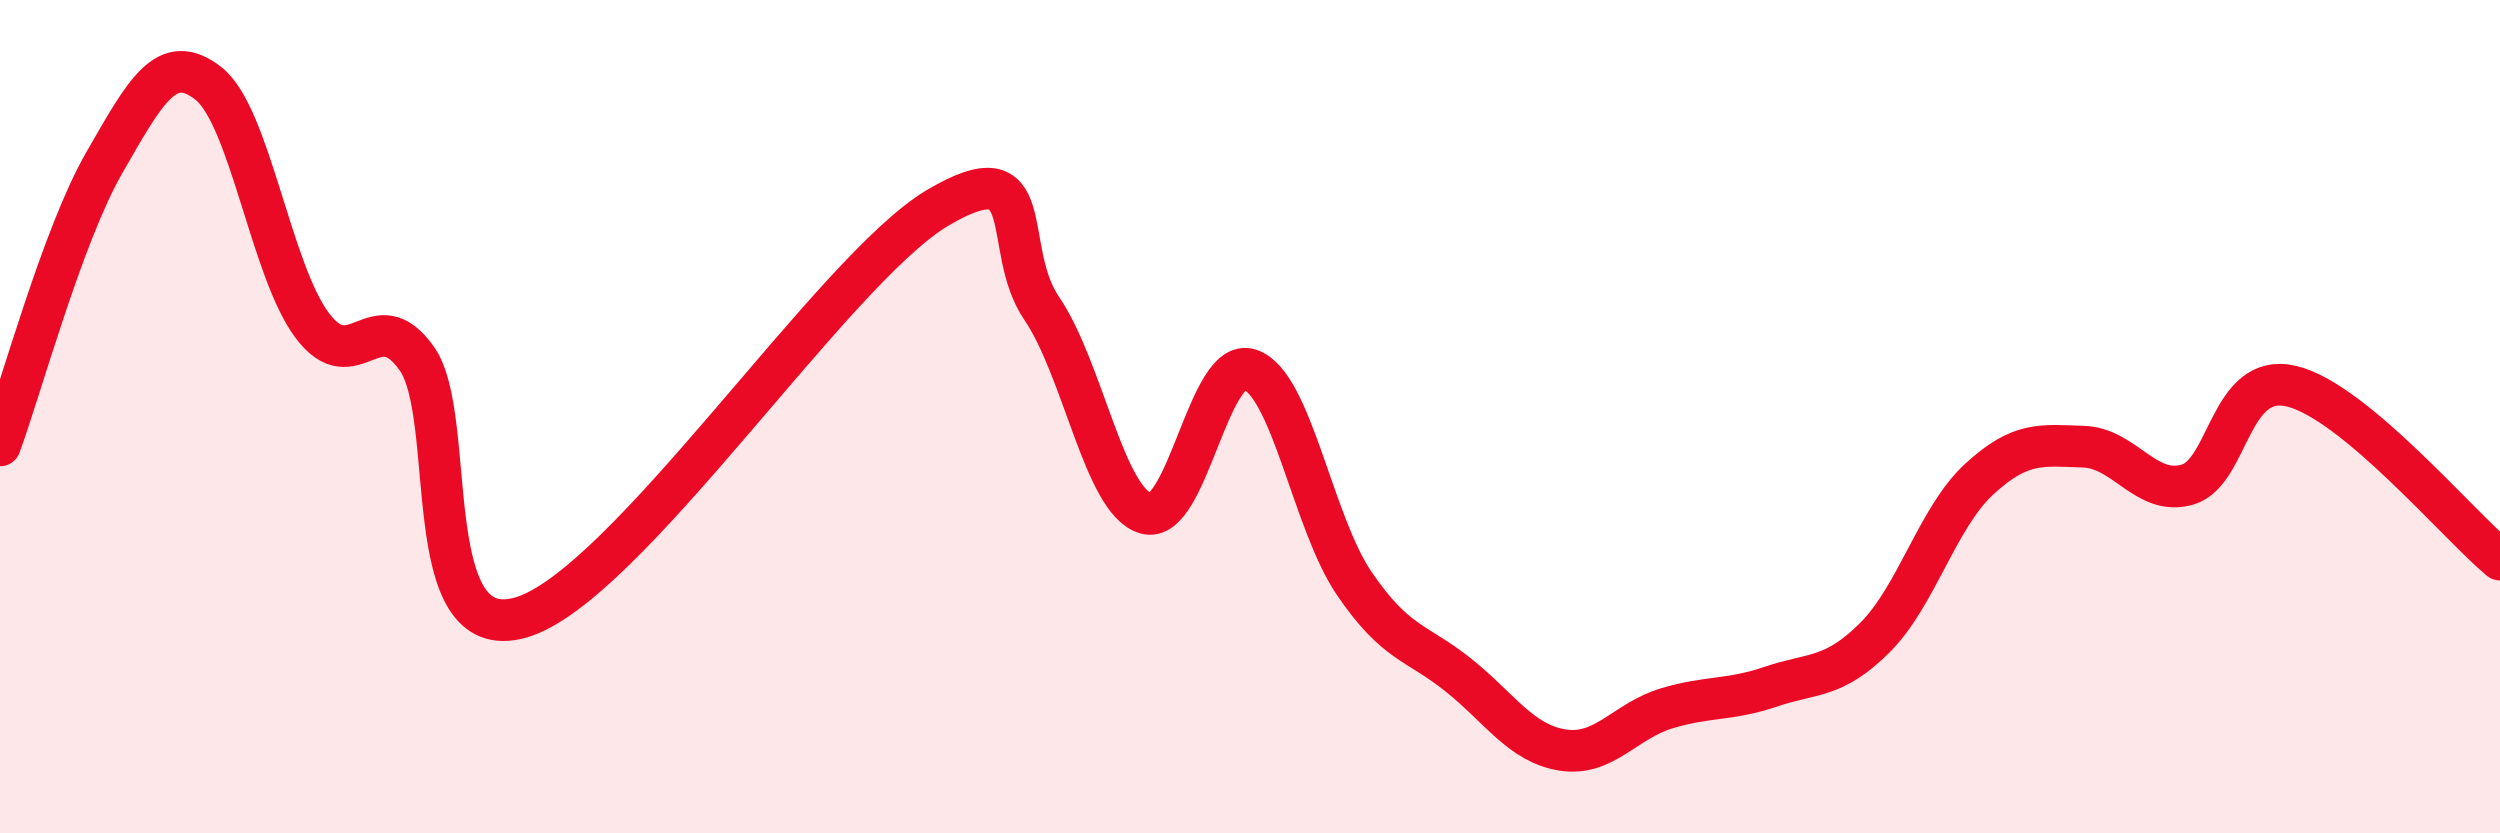 
    <svg width="60" height="20" viewBox="0 0 60 20" xmlns="http://www.w3.org/2000/svg">
      <path
        d="M 0,10.69 C 0.5,9.33 1.5,5.65 2.5,3.91 C 3.5,2.17 4,1.22 5,2 C 6,2.78 6.5,6.5 7.5,7.82 C 8.5,9.14 9,7.2 10,8.6 C 11,10 10,15.54 12.5,14.82 C 15,14.1 20,6.47 22.5,4.99 C 25,3.51 24,5.93 25,7.4 C 26,8.87 26.5,12.03 27.5,12.32 C 28.5,12.61 29,8.53 30,8.87 C 31,9.21 31.5,12.53 32.5,14 C 33.5,15.47 34,15.4 35,16.2 C 36,17 36.5,17.84 37.5,18 C 38.5,18.16 39,17.3 40,17 C 41,16.7 41.5,16.82 42.5,16.48 C 43.5,16.14 44,16.3 45,15.3 C 46,14.3 46.5,12.42 47.5,11.5 C 48.5,10.58 49,10.69 50,10.72 C 51,10.75 51.5,11.92 52.5,11.63 C 53.5,11.34 53.5,8.91 55,9.27 C 56.5,9.63 59,12.6 60,13.43L60 20L0 20Z"
        fill="#EB0A25"
        opacity="0.1"
        stroke-linecap="round"
        stroke-linejoin="round"
      />
      <path
        d="M 0,10.69 C 0.5,9.33 1.5,5.65 2.5,3.91 C 3.5,2.17 4,1.22 5,2 C 6,2.78 6.5,6.5 7.5,7.82 C 8.5,9.14 9,7.2 10,8.6 C 11,10 10,15.54 12.5,14.82 C 15,14.1 20,6.47 22.5,4.99 C 25,3.51 24,5.93 25,7.4 C 26,8.87 26.5,12.03 27.5,12.32 C 28.5,12.61 29,8.53 30,8.87 C 31,9.21 31.5,12.53 32.5,14 C 33.5,15.47 34,15.4 35,16.2 C 36,17 36.5,17.84 37.5,18 C 38.5,18.16 39,17.3 40,17 C 41,16.7 41.5,16.82 42.5,16.48 C 43.5,16.14 44,16.3 45,15.3 C 46,14.3 46.5,12.42 47.5,11.5 C 48.5,10.58 49,10.69 50,10.72 C 51,10.75 51.5,11.92 52.5,11.63 C 53.5,11.34 53.5,8.91 55,9.27 C 56.5,9.63 59,12.6 60,13.43"
        stroke="#EB0A25"
        stroke-width="1"
        fill="none"
        stroke-linecap="round"
        stroke-linejoin="round"
      />
    </svg>
  